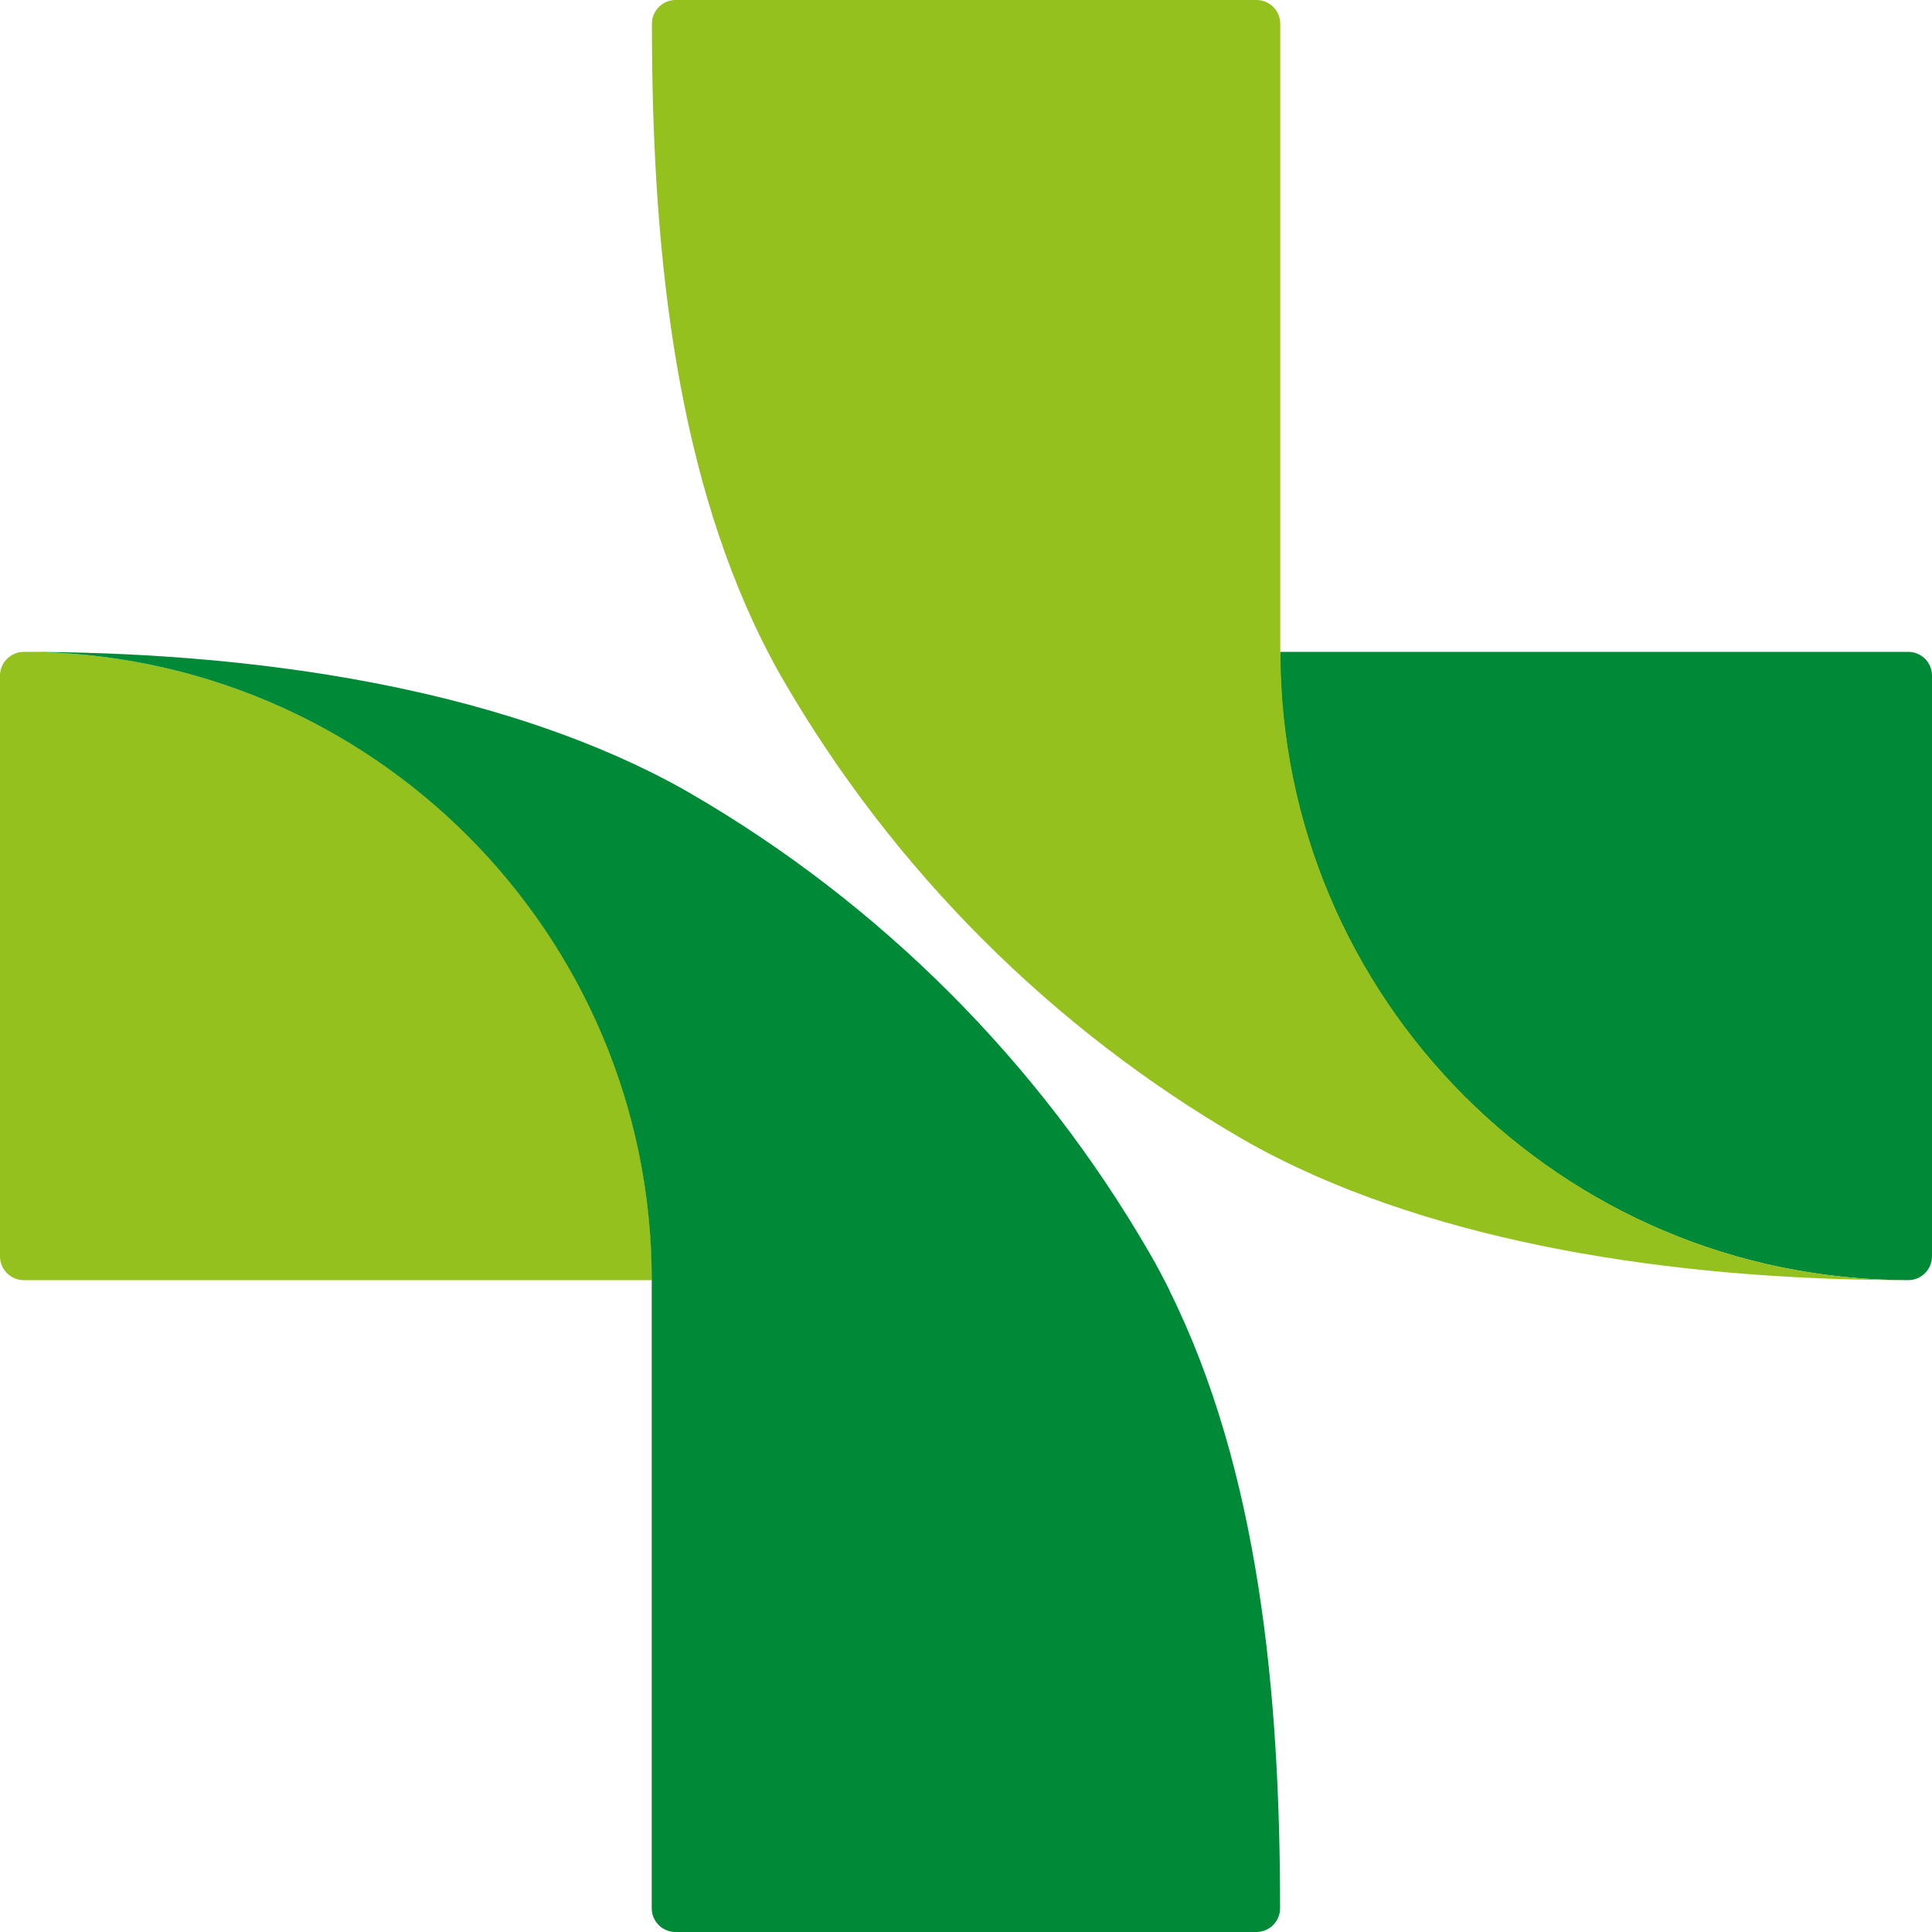 <svg width="95" height="95" viewBox="0 0 95 95" fill="none" xmlns="http://www.w3.org/2000/svg">
<path d="M1.168 62.947H32.056C32.056 45.884 18.232 32.053 1.168 32.053C0.527 32.053 0 32.58 0 33.221V61.779C0 62.429 0.527 62.947 1.168 62.947Z" fill="#95C11F"/>
<path d="M93.832 32.053H62.944C62.944 49.116 76.768 62.947 93.832 62.947C94.473 62.947 95 62.42 95 61.779V33.221C95 32.571 94.473 32.053 93.832 32.053Z" fill="#008A38"/>
<path d="M57.508 63.447C57.191 62.815 56.867 62.2 56.515 61.595C51.088 52.224 43.28 44.409 33.9 38.982C33.294 38.63 32.679 38.306 32.047 37.989C23.168 33.572 11.672 32.053 1.159 32.053C18.215 32.053 32.047 45.893 32.047 62.947V93.832C32.047 94.482 32.574 95 33.215 95H61.776C62.426 95 62.944 94.473 62.944 93.832C62.944 83.32 61.916 72.326 57.499 63.447H57.508Z" fill="#008A38"/>
<path d="M62.953 32.053V1.168C62.953 0.518 62.426 0 61.785 0H33.224C32.574 0 32.056 0.527 32.056 1.168C32.056 11.68 33.084 22.674 37.501 31.552C37.817 32.185 38.142 32.8 38.494 33.405C43.921 42.776 51.729 50.591 61.108 56.018C61.714 56.37 62.329 56.694 62.962 57.011C71.841 61.428 83.337 62.947 93.85 62.947C76.794 62.947 62.962 49.107 62.962 32.053H62.953Z" fill="#95C11F"/>
</svg>
